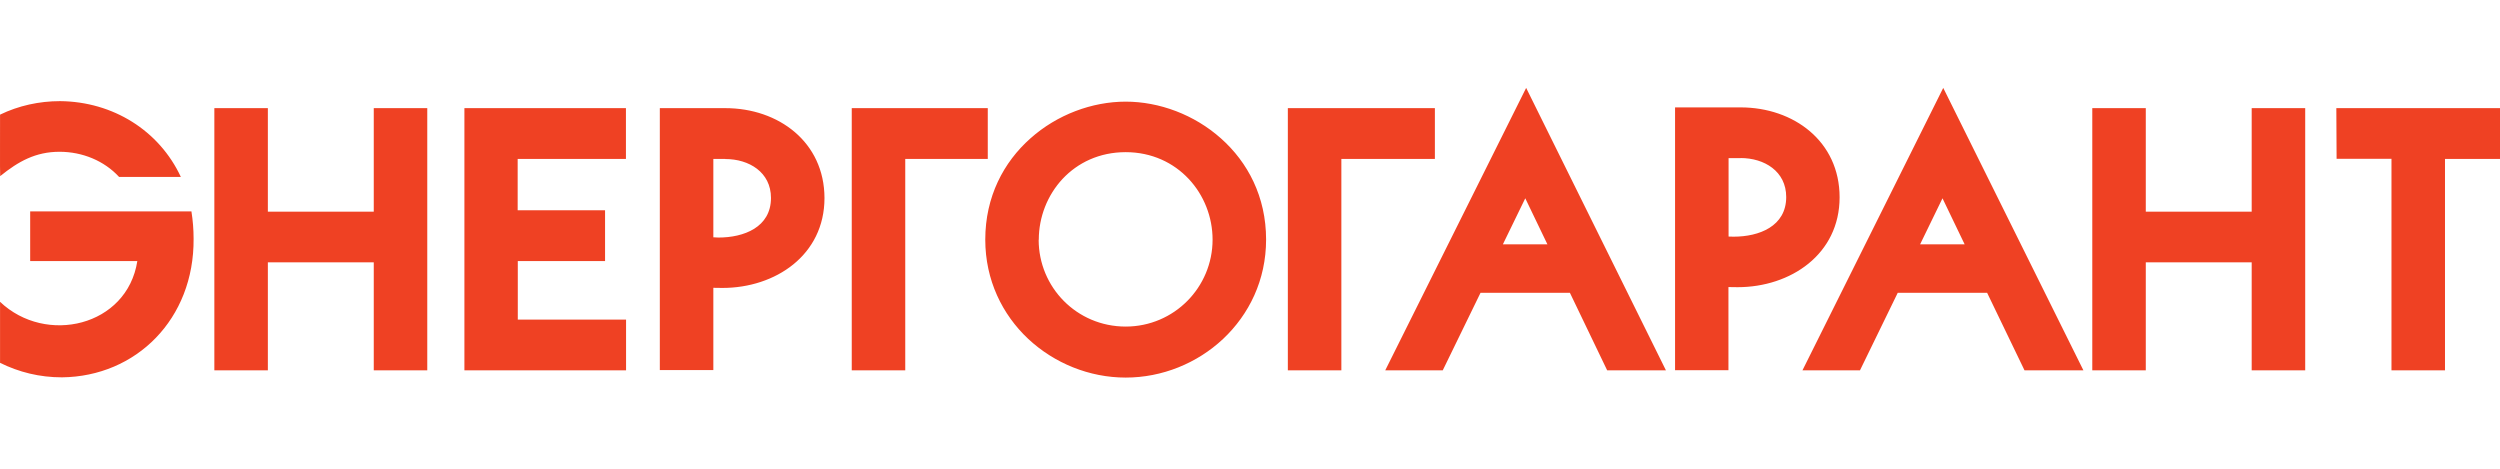 <svg width="256" height="48" viewBox="0 0 256 48" fill="none" xmlns="http://www.w3.org/2000/svg"><path d="M21.949 37.922V11.074H27.429V21.675H38.273V11.074H43.752V37.922H38.273V26.86H27.429V37.922H21.949ZM47.542 11.074H64.096V16.272H53.009V21.534H61.958V26.732H53.022V32.724H64.109V37.922H47.555V11.074H47.542ZM74.275 16.272H73.046V24.299C73.225 24.299 73.391 24.325 73.571 24.325C76.17 24.325 78.948 23.275 78.948 20.267C78.948 17.629 76.695 16.285 74.275 16.285V16.272ZM67.566 37.922V11.074H74.275C79.716 11.074 84.415 14.544 84.427 20.279C84.427 26.118 79.409 29.485 73.98 29.485C73.673 29.485 73.353 29.472 73.046 29.472V37.896H67.566V37.922ZM92.698 16.272V37.922H87.219V11.074H101.148V16.272H92.698ZM106.359 24.556C106.359 26.975 107.332 29.203 108.932 30.816C110.533 32.429 112.76 33.441 115.27 33.441C117.754 33.441 119.981 32.429 121.582 30.816C123.182 29.203 124.168 26.975 124.168 24.543C124.168 22.226 123.285 19.985 121.723 18.321C120.173 16.669 117.946 15.581 115.27 15.581C112.568 15.581 110.354 16.669 108.804 18.321C107.255 19.985 106.372 22.226 106.372 24.543L106.359 24.556ZM100.892 24.53C100.892 20.139 102.774 16.605 105.514 14.172C108.241 11.74 111.826 10.408 115.27 10.408C118.714 10.408 122.299 11.74 125.026 14.172C127.766 16.605 129.648 20.139 129.648 24.53C129.648 28.678 127.906 32.199 125.243 34.708C122.58 37.205 118.996 38.664 115.27 38.664C111.544 38.664 107.959 37.192 105.296 34.708C102.633 32.212 100.892 28.678 100.892 24.543V24.53ZM137.355 16.272V37.922H131.875V11.074H146.932V16.272H137.355ZM158.454 25.017L156.188 20.305L153.896 25.017H158.441H158.454ZM160.759 29.984H151.605L147.738 37.922H141.849L156.278 9L170.591 37.922H164.574L160.759 29.984ZM178.235 16.195H177.006V24.223C177.185 24.223 177.351 24.235 177.531 24.235C180.117 24.235 182.908 23.186 182.908 20.177C182.908 17.527 180.655 16.183 178.235 16.183V16.195ZM171.526 37.922V10.997H178.235C183.663 10.997 188.375 14.467 188.375 20.203C188.375 26.041 183.356 29.408 177.928 29.408C177.62 29.408 177.3 29.408 176.993 29.395V37.909H171.513L171.526 37.922ZM201.178 25.017L198.912 20.305L196.62 25.017H201.165H201.178ZM203.482 29.984H194.328L190.462 37.922H184.572L198.988 9L213.341 37.922H207.31L203.482 29.984ZM214.25 37.922V11.074H219.729V21.675H230.573V11.074H236.053V37.922H230.573V26.86H219.729V37.922H214.25ZM244.887 37.922V16.259H239.267L239.241 11.074H256V16.272H250.367V37.922H244.887ZM19.606 21.649H14.037H3.09V26.732H14.062C13.025 33.428 4.691 35.361 0.005 30.906V37.154C1.951 38.114 4.051 38.639 6.342 38.639C13.934 38.562 19.888 32.673 19.824 24.453C19.824 23.493 19.747 22.558 19.606 21.675V21.649ZM0.03 18.026C1.887 16.528 3.641 15.542 6.099 15.542C8.442 15.542 10.67 16.464 12.193 18.116H18.518C16.303 13.366 11.566 10.408 6.163 10.357C6.163 10.357 6.15 10.357 6.137 10.357C4.025 10.357 1.9 10.818 0.005 11.74C0.018 11.765 -0.021 18.013 0.018 18.026H0.03Z" fill="#EF4123"/></svg>